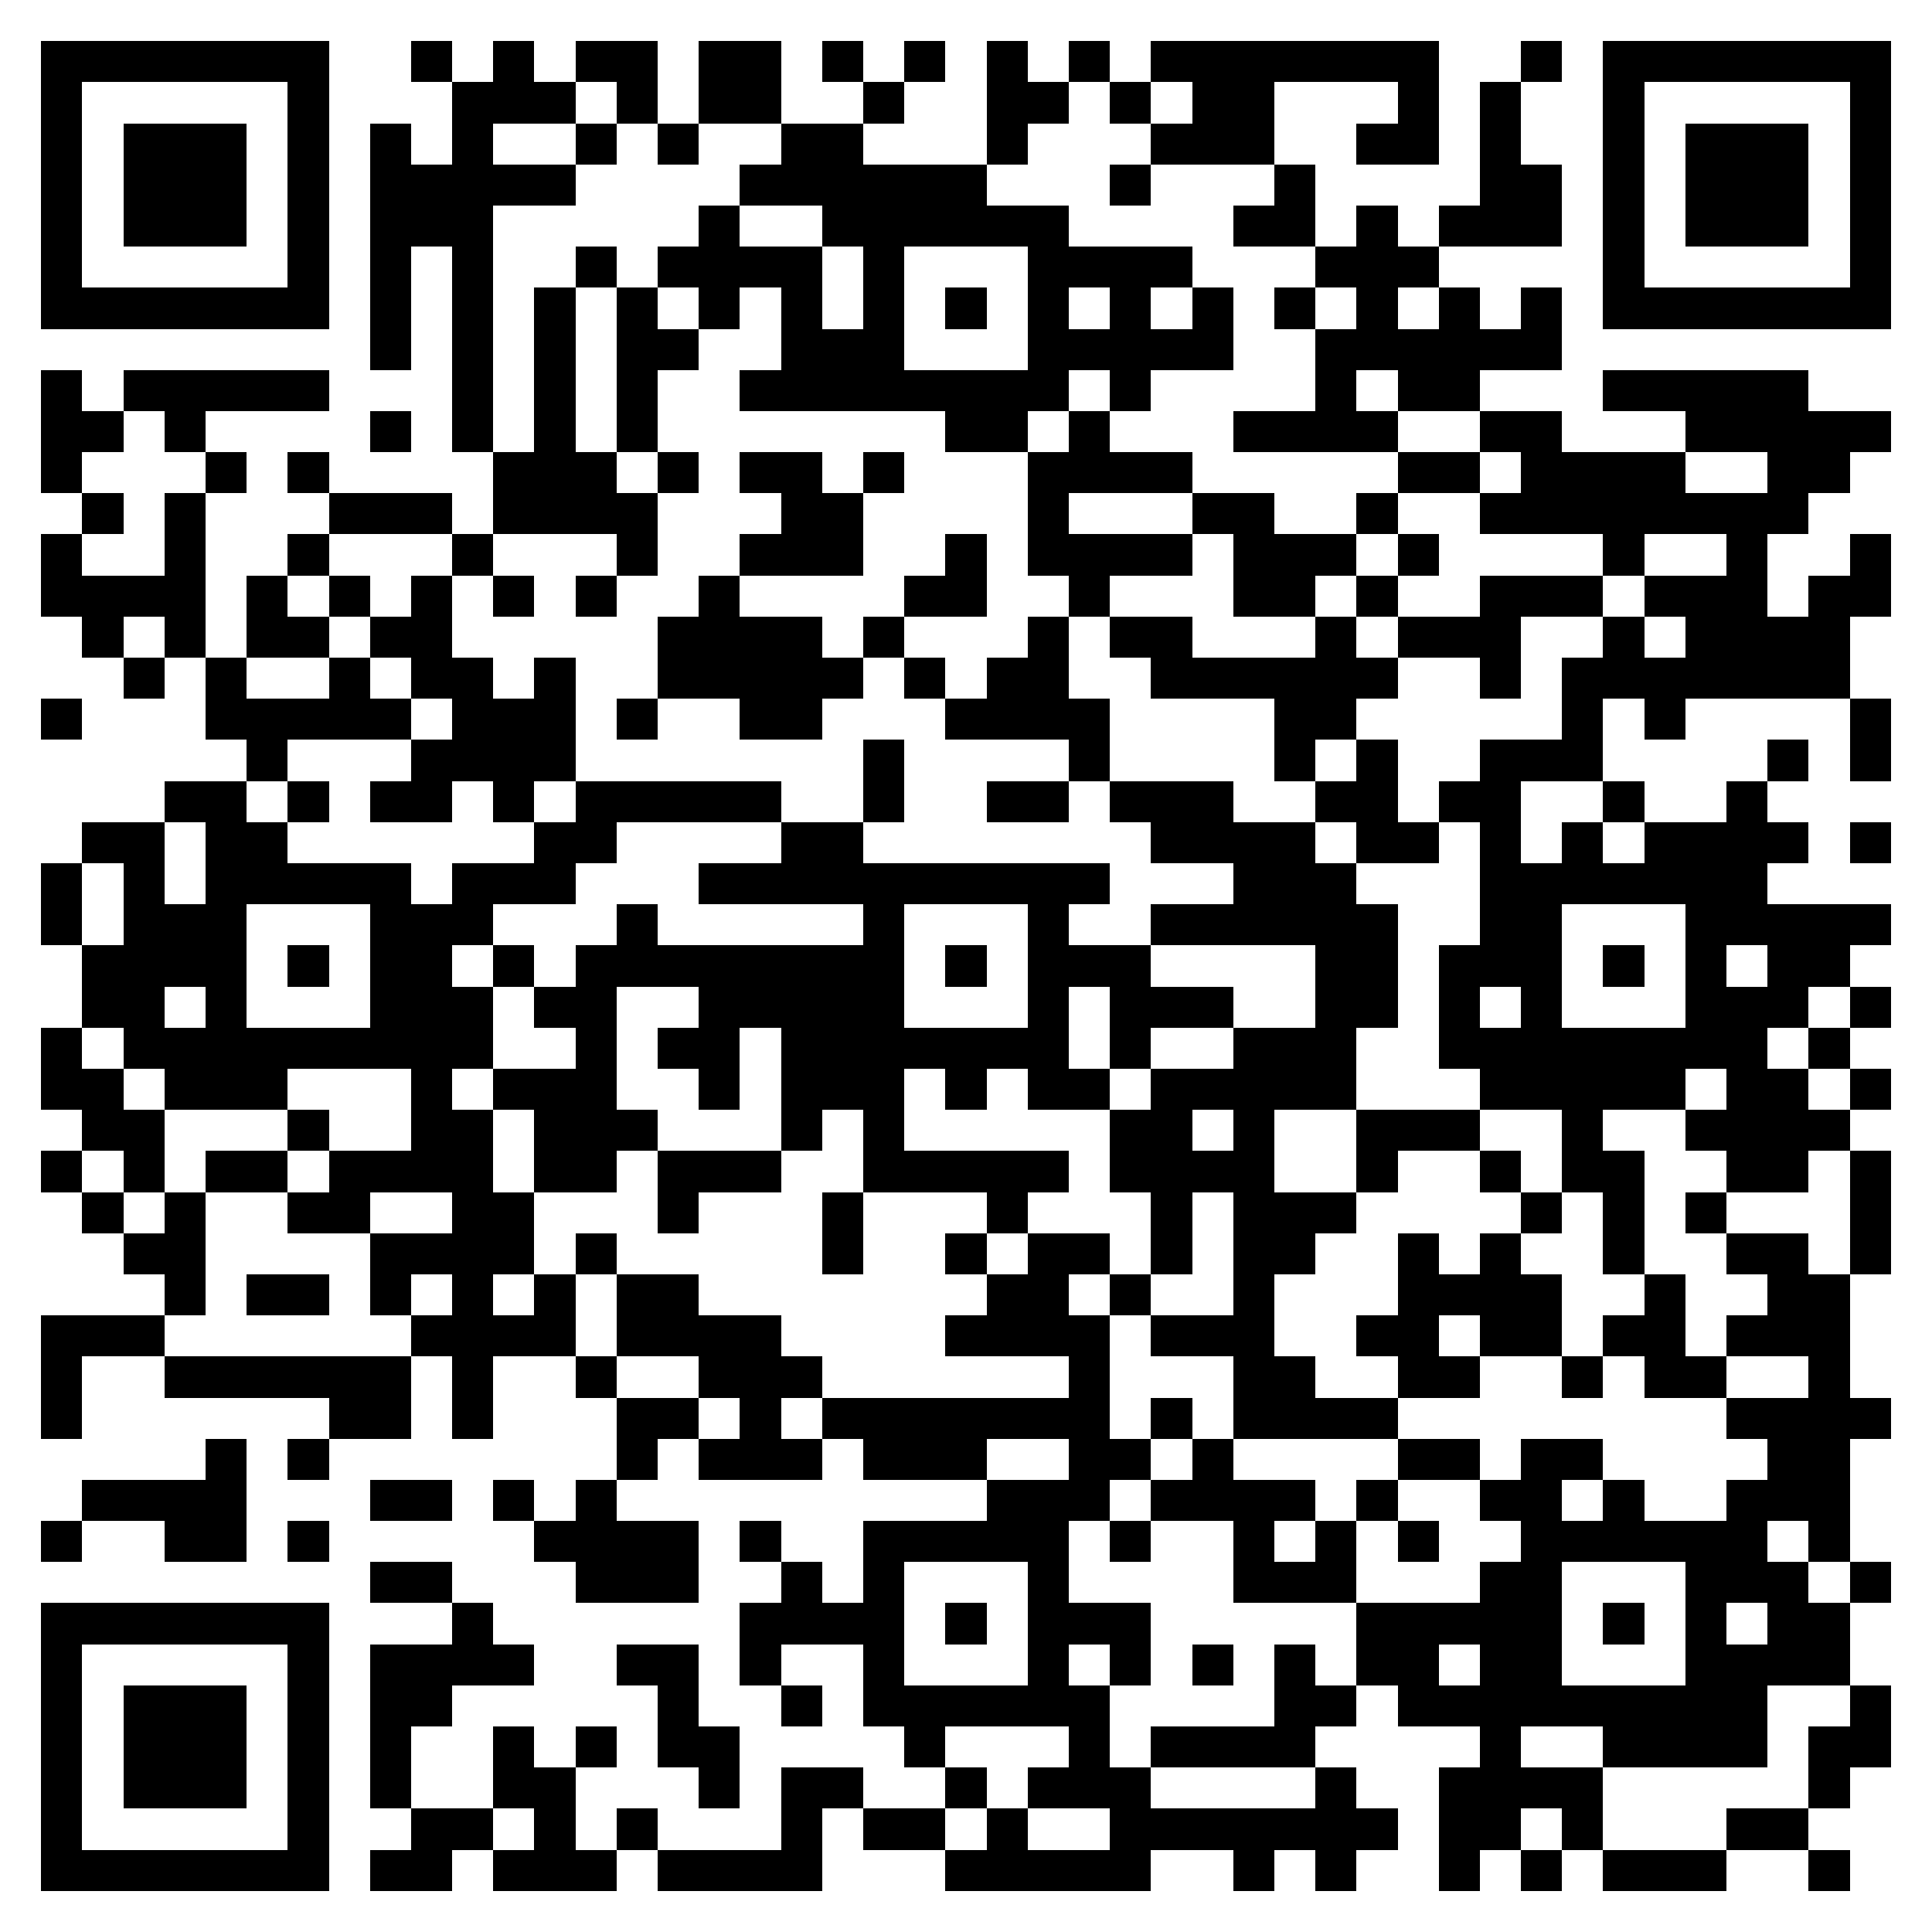 <svg xmlns="http://www.w3.org/2000/svg" viewBox="0 0 47 47" shape-rendering="crispEdges"><path fill="#ffffff" d="M0 0h47v47H0z"/><path stroke="#000000" d="M1 1.5h7m2 0h1m1 0h1m1 0h2m1 0h2m1 0h1m1 0h1m1 0h1m1 0h1m1 0h7m2 0h1m1 0h7M1 2.5h1m5 0h1m3 0h3m1 0h1m1 0h2m2 0h1m2 0h2m1 0h1m1 0h2m3 0h1m1 0h1m2 0h1m5 0h1M1 3.5h1m1 0h3m1 0h1m1 0h1m1 0h1m2 0h1m1 0h1m2 0h2m3 0h1m3 0h3m2 0h2m1 0h1m2 0h1m1 0h3m1 0h1M1 4.5h1m1 0h3m1 0h1m1 0h5m4 0h6m3 0h1m3 0h1m4 0h2m1 0h1m1 0h3m1 0h1M1 5.5h1m1 0h3m1 0h1m1 0h3m5 0h1m2 0h6m4 0h2m1 0h1m1 0h3m1 0h1m1 0h3m1 0h1M1 6.5h1m5 0h1m1 0h1m1 0h1m2 0h1m1 0h4m1 0h1m3 0h4m3 0h3m4 0h1m5 0h1M1 7.5h7m1 0h1m1 0h1m1 0h1m1 0h1m1 0h1m1 0h1m1 0h1m1 0h1m1 0h1m1 0h1m1 0h1m1 0h1m1 0h1m1 0h1m1 0h1m1 0h7M9 8.5h1m1 0h1m1 0h1m1 0h2m2 0h3m3 0h5m2 0h6M1 9.5h1m1 0h5m3 0h1m1 0h1m1 0h1m2 0h8m1 0h1m4 0h1m1 0h2m3 0h5M1 10.5h2m1 0h1m4 0h1m1 0h1m1 0h1m1 0h1m7 0h2m1 0h1m3 0h4m2 0h2m3 0h5M1 11.5h1m3 0h1m1 0h1m4 0h3m1 0h1m1 0h2m1 0h1m3 0h4m5 0h2m1 0h4m2 0h2M2 12.5h1m1 0h1m3 0h3m1 0h4m3 0h2m4 0h1m3 0h2m2 0h1m2 0h8M1 13.5h1m2 0h1m2 0h1m3 0h1m3 0h1m2 0h3m2 0h1m1 0h4m1 0h3m1 0h1m4 0h1m2 0h1m2 0h1M1 14.5h4m1 0h1m1 0h1m1 0h1m1 0h1m1 0h1m2 0h1m4 0h2m2 0h1m3 0h2m1 0h1m2 0h3m1 0h3m1 0h2M2 15.5h1m1 0h1m1 0h2m1 0h2m5 0h4m1 0h1m3 0h1m1 0h2m3 0h1m1 0h3m2 0h1m1 0h4M3 16.5h1m1 0h1m2 0h1m1 0h2m1 0h1m2 0h5m1 0h1m1 0h2m2 0h6m2 0h1m1 0h7M1 17.5h1m3 0h5m1 0h3m1 0h1m2 0h2m3 0h4m4 0h2m5 0h1m1 0h1m4 0h1M6 18.5h1m3 0h4m7 0h1m4 0h1m4 0h1m1 0h1m2 0h3m4 0h1m1 0h1M4 19.5h2m1 0h1m1 0h2m1 0h1m1 0h5m2 0h1m2 0h2m1 0h3m2 0h2m1 0h2m2 0h1m2 0h1M2 20.5h2m1 0h2m6 0h2m4 0h2m7 0h4m1 0h2m1 0h1m1 0h1m1 0h4m1 0h1M1 21.5h1m1 0h1m1 0h5m1 0h3m3 0h10m3 0h3m3 0h7M1 22.5h1m1 0h3m3 0h3m3 0h1m5 0h1m3 0h1m2 0h6m2 0h2m3 0h5M2 23.5h4m1 0h1m1 0h2m1 0h1m1 0h8m1 0h1m1 0h3m4 0h2m1 0h3m1 0h1m1 0h1m1 0h2M2 24.5h2m1 0h1m3 0h3m1 0h2m2 0h5m3 0h1m1 0h3m2 0h2m1 0h1m1 0h1m3 0h3m1 0h1M1 25.5h1m1 0h9m2 0h1m1 0h2m1 0h7m1 0h1m2 0h3m2 0h8m1 0h1M1 26.5h2m1 0h3m3 0h1m1 0h3m2 0h1m1 0h3m1 0h1m1 0h2m1 0h5m3 0h5m1 0h2m1 0h1M2 27.5h2m3 0h1m2 0h2m1 0h3m3 0h1m1 0h1m5 0h2m1 0h1m2 0h3m2 0h1m2 0h4M1 28.5h1m1 0h1m1 0h2m1 0h4m1 0h2m1 0h3m2 0h5m1 0h4m2 0h1m2 0h1m1 0h2m2 0h2m1 0h1M2 29.5h1m1 0h1m2 0h2m2 0h2m3 0h1m3 0h1m3 0h1m3 0h1m1 0h3m4 0h1m1 0h1m1 0h1m3 0h1M3 30.5h2m4 0h4m1 0h1m5 0h1m2 0h1m1 0h2m1 0h1m1 0h2m2 0h1m1 0h1m2 0h1m2 0h2m1 0h1M4 31.5h1m1 0h2m1 0h1m1 0h1m1 0h1m1 0h2m7 0h2m1 0h1m2 0h1m3 0h4m2 0h1m2 0h2M1 32.5h3m6 0h4m1 0h4m4 0h4m1 0h3m2 0h2m1 0h2m1 0h2m1 0h3M1 33.5h1m2 0h6m1 0h1m2 0h1m2 0h3m6 0h1m3 0h2m2 0h2m2 0h1m1 0h2m2 0h1M1 34.5h1m6 0h2m1 0h1m3 0h2m1 0h1m1 0h7m1 0h1m1 0h4m8 0h4M5 35.5h1m1 0h1m7 0h1m1 0h3m1 0h3m2 0h2m1 0h1m4 0h2m1 0h2m4 0h2M2 36.5h4m3 0h2m1 0h1m1 0h1m9 0h3m1 0h4m1 0h1m2 0h2m1 0h1m2 0h3M1 37.5h1m2 0h2m1 0h1m5 0h4m1 0h1m2 0h5m1 0h1m2 0h1m1 0h1m1 0h1m2 0h6m1 0h1M9 38.5h2m3 0h3m2 0h1m1 0h1m3 0h1m4 0h3m3 0h2m3 0h3m1 0h1M1 39.5h7m3 0h1m6 0h4m1 0h1m1 0h3m5 0h5m1 0h1m1 0h1m1 0h2M1 40.5h1m5 0h1m1 0h4m2 0h2m1 0h1m2 0h1m3 0h1m1 0h1m1 0h1m1 0h1m1 0h2m1 0h2m3 0h4M1 41.5h1m1 0h3m1 0h1m1 0h2m5 0h1m2 0h1m1 0h6m4 0h2m1 0h9m2 0h1M1 42.5h1m1 0h3m1 0h1m1 0h1m2 0h1m1 0h1m1 0h2m4 0h1m3 0h1m1 0h4m4 0h1m2 0h4m1 0h2M1 43.5h1m1 0h3m1 0h1m1 0h1m2 0h2m3 0h1m1 0h2m2 0h1m1 0h3m4 0h1m2 0h4m5 0h1M1 44.5h1m5 0h1m2 0h2m1 0h1m1 0h1m3 0h1m1 0h2m1 0h1m2 0h7m1 0h2m1 0h1m3 0h2M1 45.5h7m1 0h2m1 0h3m1 0h4m3 0h5m2 0h1m1 0h1m2 0h1m1 0h1m1 0h3m2 0h1"/></svg>
